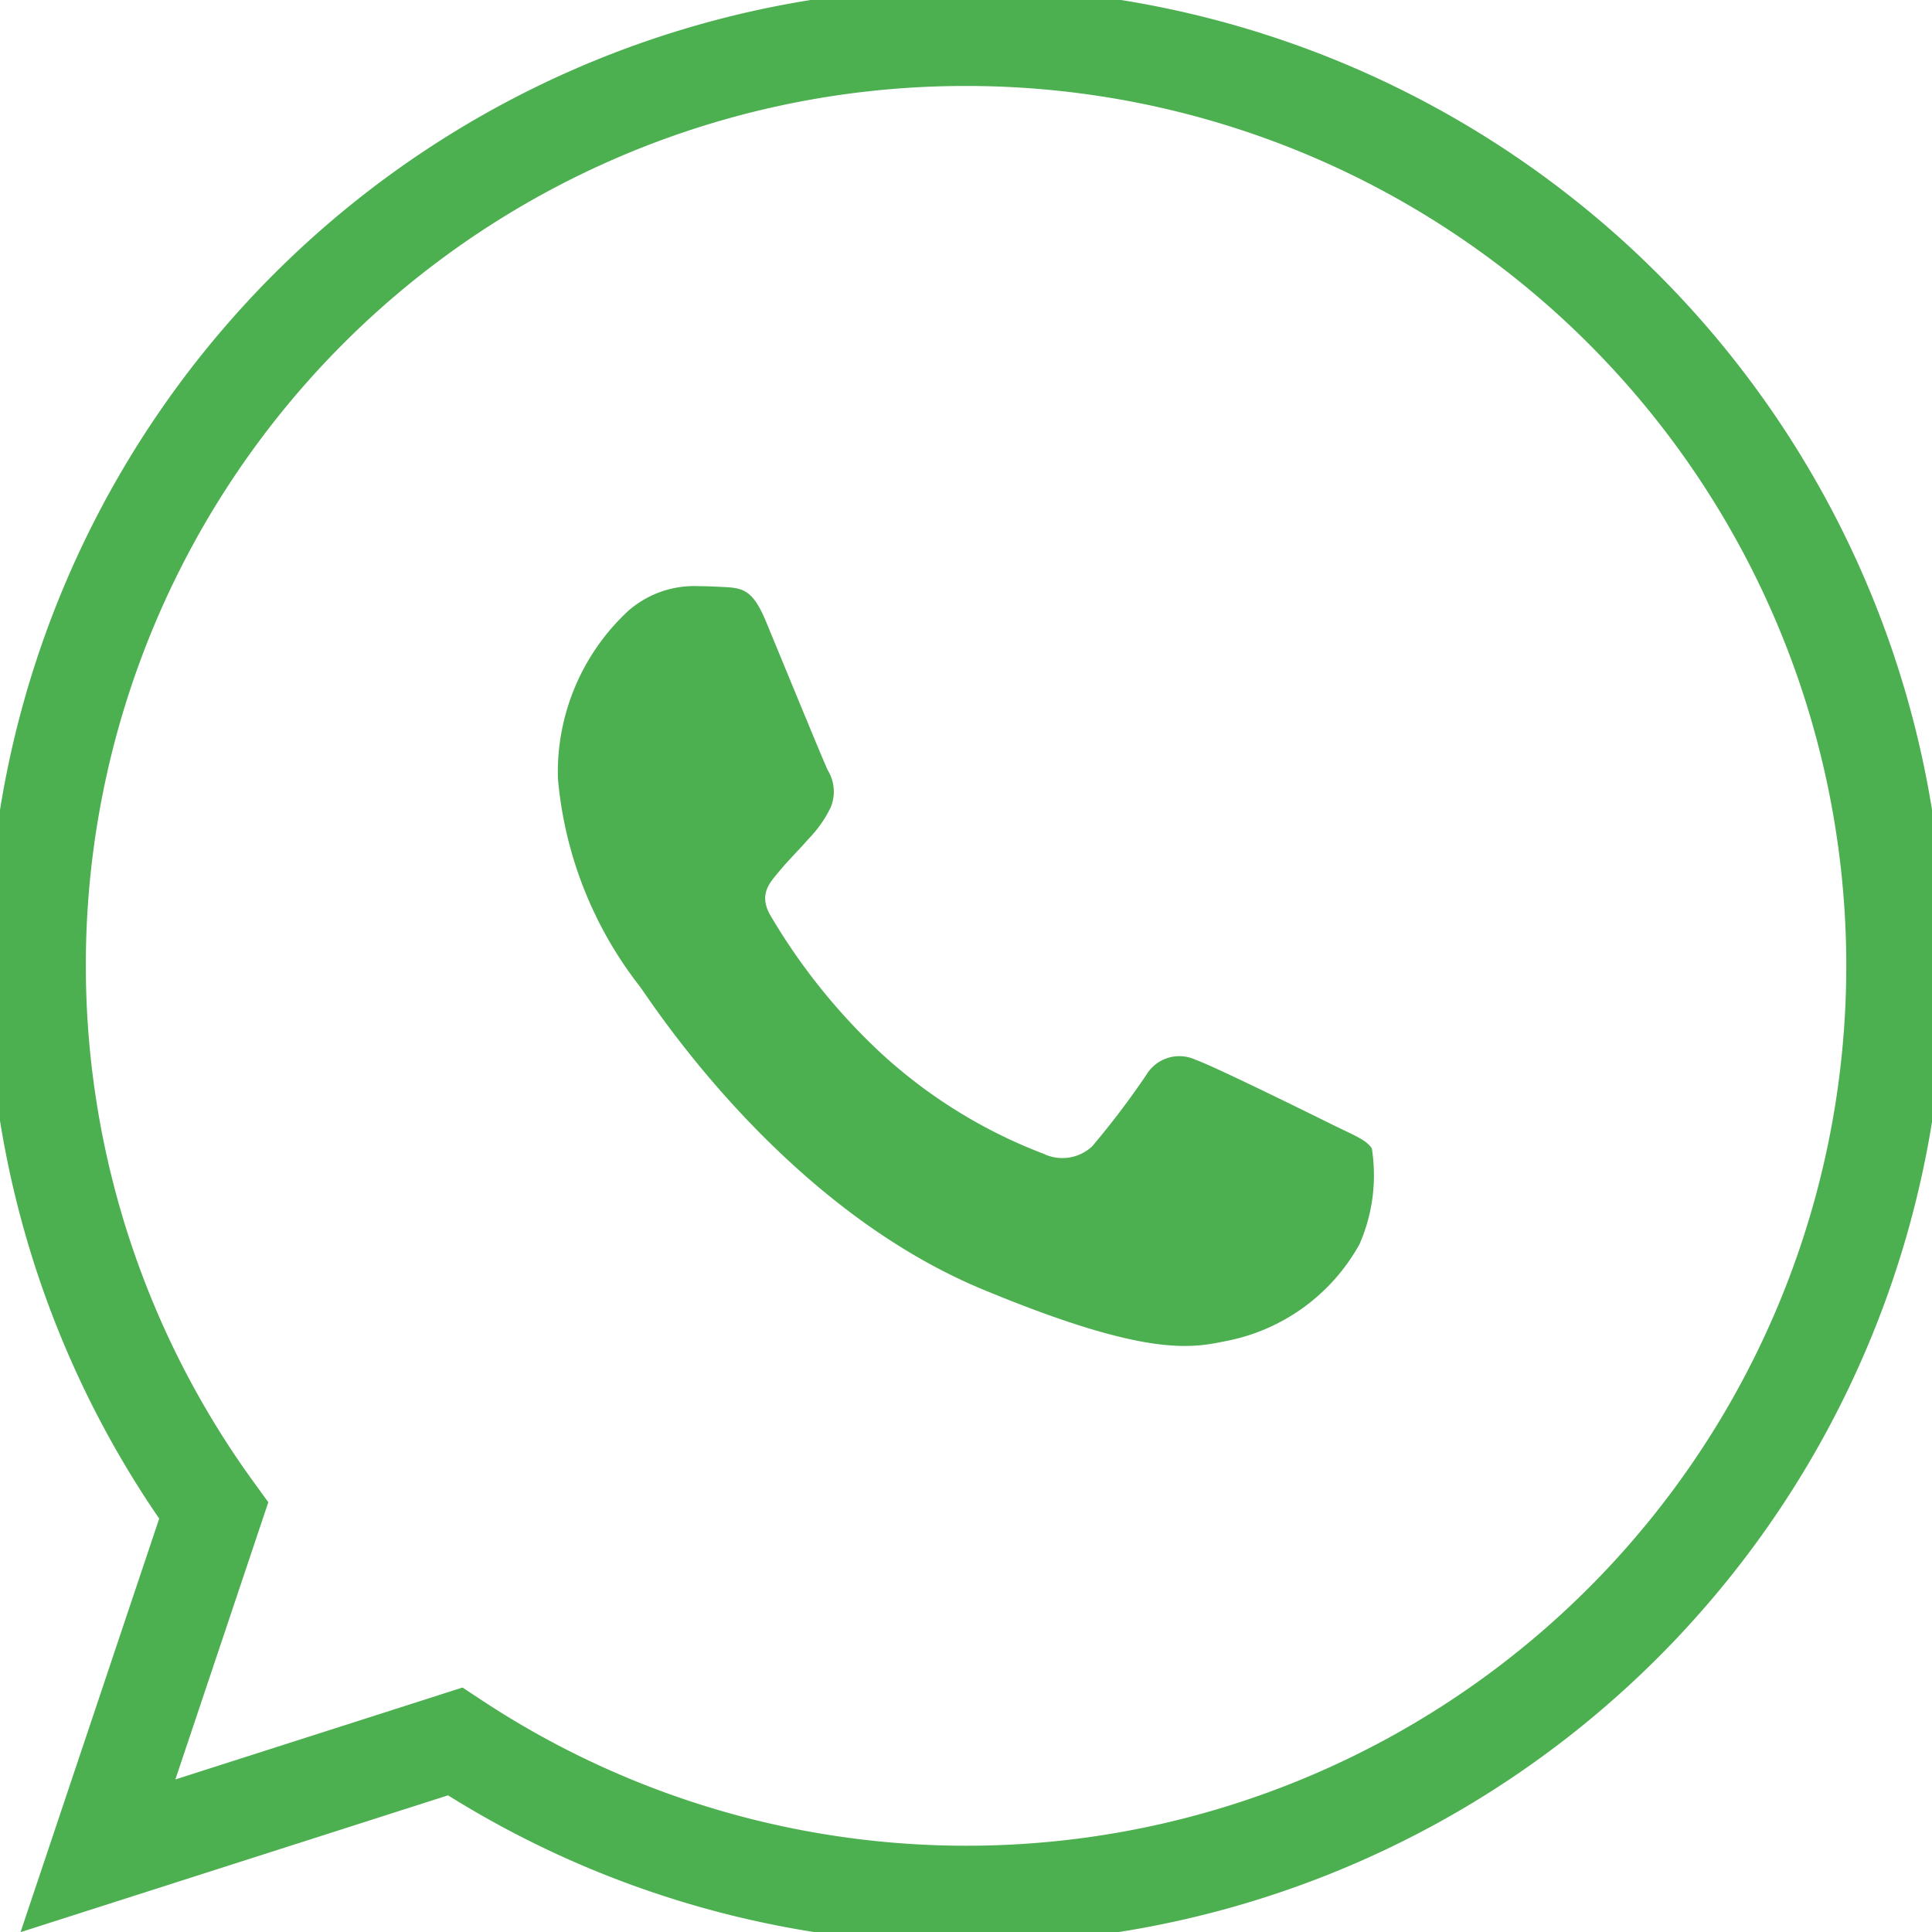 <svg xmlns="http://www.w3.org/2000/svg" width="39.328" height="39.328" viewBox="0 0 39.328 39.328">
    <defs>
        <style>
            .a-wpp {
                fill: none;
                stroke: #4caf50;
                stroke-width: 2px;
            }
            .b-wpp {
                fill: #4caf50;
            }
        </style>
    </defs>
    <g transform="translate(0.75 0.75)"><path class="a-wpp" d="M18.919,0h-.009A18.9,18.9,0,0,0,3.6,30L1.244,37.027,8.514,34.7A18.911,18.911,0,1,0,18.919,0Z"/><path class="b-wpp" d="M123.583,130.483a3.959,3.959,0,0,1-2.753,1.98c-.733.156-1.691.281-4.914-1.056-4.123-1.708-6.778-5.9-6.985-6.17a8.013,8.013,0,0,1-1.666-4.232,4.479,4.479,0,0,1,1.435-3.415,2.038,2.038,0,0,1,1.435-.5c.174,0,.33.009.47.016.412.018.619.042.891.693.338.816,1.163,2.829,1.261,3.036a.835.835,0,0,1,.06.759,2.425,2.425,0,0,1-.454.644c-.207.239-.4.421-.61.677-.189.223-.4.461-.165.873a12.453,12.453,0,0,0,2.276,2.829,10.315,10.315,0,0,0,3.29,2.029.887.887,0,0,0,.989-.156,16.974,16.974,0,0,0,1.1-1.452.783.783,0,0,1,1.007-.305c.379.132,2.383,1.122,2.8,1.328s.684.305.784.479A3.494,3.494,0,0,1,123.583,130.483Z" transform="translate(-96.658 -105.908)"/></g>
</svg>
